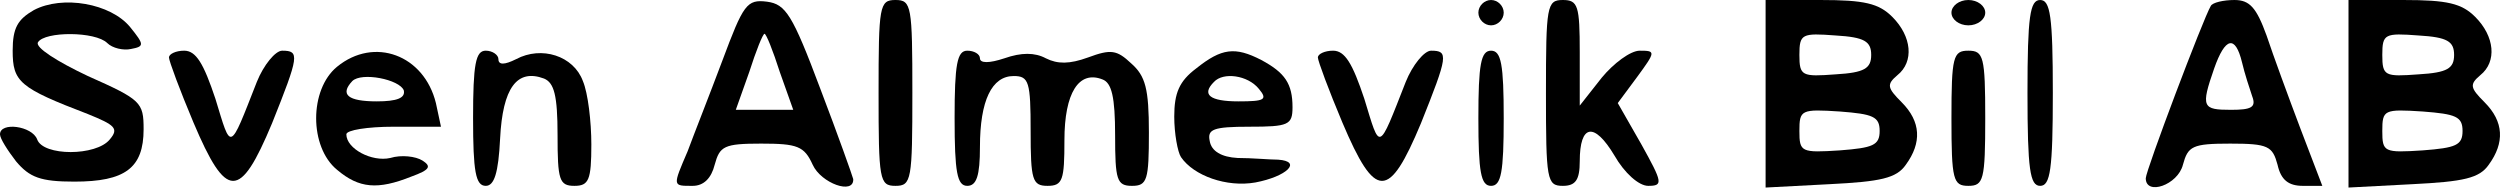 <?xml version="1.0" encoding="UTF-8" standalone="no"?>
<svg
   version="1.0"
   width="295.933pt"
   height="22.2pt"
   viewBox="0 0 295.933 22.2"
   preserveAspectRatio="xMidYMid"
   id="svg27065"
   xmlns="http://www.w3.org/2000/svg"
   xmlns:svg="http://www.w3.org/2000/svg">
  <defs
     id="defs27069" />
  <g
     transform="matrix(0.1,0,0,-0.1,-24,111)"
     fill="#000000"
     stroke="none"
     id="g27063">
    <path
       d="m 280,1098 c -19,-11 -25,-21 -25,-48 0,-37 8,-44 89,-75 32,-13 37,-17 26,-30 -16,-20 -79,-20 -86,0 -6,16 -44,21 -44,6 0,-5 9,-19 19,-32 16,-19 29,-24 69,-24 60,0 82,16 82,62 0,32 -3,35 -66,63 -36,17 -63,34 -59,40 8,13 68,13 82,-1 6,-6 19,-9 28,-7 16,3 16,5 -1,26 -23,28 -80,38 -114,20 z"
       id="path27027" />
    <path
       d="m 1095,1038 c -15,-40 -34,-88 -41,-107 -18,-42 -18,-41 6,-41 13,0 22,9 26,25 6,22 11,25 55,25 43,0 51,-3 61,-25 10,-22 49,-36 48,-17 -1,4 -18,52 -39,107 -33,88 -41,100 -63,103 -24,3 -28,-3 -53,-70 z m 68,-13 16,-45 h -34 -34 l 16,45 c 8,25 16,45 18,45 2,0 10,-20 18,-45 z"
       id="path27029" />
    <path
       d="m 1280,1000 c 0,-103 1,-110 20,-110 19,0 20,7 20,110 0,103 -1,110 -20,110 -19,0 -20,-7 -20,-110 z"
       id="path27031" />
    <path
       d="m 1990,1095 c 0,-8 7,-15 15,-15 8,0 15,7 15,15 0,8 -7,15 -15,15 -8,0 -15,-7 -15,-15 z"
       id="path27033" />
    <path
       d="m 2070,1000 c 0,-103 1,-110 20,-110 15,0 20,7 20,29 0,44 17,47 41,7 12,-21 29,-36 40,-36 18,0 17,4 -8,49 l -28,49 23,31 c 22,30 22,31 3,31 -11,0 -31,-15 -45,-32 l -26,-33 v 63 c 0,55 -2,62 -20,62 -19,0 -20,-7 -20,-110 z"
       id="path27035" />
    <path
       d="M 2330,999 V 888 l 76,4 c 60,3 79,7 90,23 19,26 18,51 -5,74 -17,17 -18,21 -5,32 20,16 17,46 -6,69 -16,16 -33,20 -85,20 h -65 z m 125,46 c 0,-16 -8,-21 -42,-23 -40,-3 -43,-2 -43,23 0,25 3,26 43,23 34,-2 42,-7 42,-23 z m 10,-90 c 0,-17 -8,-20 -47,-23 -46,-3 -48,-2 -48,23 0,25 2,26 48,23 39,-3 47,-6 47,-23 z"
       id="path27037" />
    <path
       d="m 2550,1095 c 0,-8 9,-15 20,-15 11,0 20,7 20,15 0,8 -9,15 -20,15 -11,0 -20,-7 -20,-15 z"
       id="path27039" />
    <path
       d="m 2640,1000 c 0,-91 3,-110 15,-110 12,0 15,19 15,110 0,91 -3,110 -15,110 -12,0 -15,-19 -15,-110 z"
       id="path27041" />
    <path
       d="m 2857,1103 c -9,-15 -77,-195 -77,-204 0,-21 38,-8 44,16 6,22 11,25 56,25 45,0 50,-3 56,-25 4,-18 13,-25 30,-25 h 23 l -26,68 c -14,37 -32,86 -40,110 -12,33 -20,42 -38,42 -13,0 -26,-3 -28,-7 z m 37,-67 c 3,-13 9,-31 12,-40 5,-13 -1,-16 -25,-16 -34,0 -36,3 -20,49 13,37 25,40 33,7 z"
       id="path27043" />
    <path
       d="M 3020,999 V 888 l 76,4 c 60,3 79,7 90,23 19,26 18,51 -5,74 -17,17 -18,21 -5,32 20,16 17,46 -6,69 -16,16 -33,20 -85,20 h -65 z m 125,46 c 0,-16 -8,-21 -42,-23 -40,-3 -43,-2 -43,23 0,25 3,26 43,23 34,-2 42,-7 42,-23 z m 10,-90 c 0,-17 -8,-20 -47,-23 -46,-3 -48,-2 -48,23 0,25 2,26 48,23 39,-3 47,-6 47,-23 z"
       id="path27045" />
    <path
       d="m 440,1042 c 0,-4 13,-39 29,-77 39,-92 55,-92 93,-1 32,80 33,86 12,86 -8,0 -22,-17 -30,-37 -33,-84 -30,-82 -49,-20 -14,42 -23,57 -37,57 -10,0 -18,-4 -18,-8 z"
       id="path27047" />
    <path
       d="m 639,1031 c -33,-27 -33,-95 0,-122 26,-22 48,-24 88,-8 22,8 24,12 13,19 -8,5 -25,7 -38,3 -22,-5 -52,11 -52,28 0,5 25,9 56,9 h 56 l -6,28 c -14,57 -73,79 -117,43 z m 79,-28 c 2,-9 -8,-13 -32,-13 -34,0 -44,8 -29,24 11,11 56,2 61,-11 z"
       id="path27049" />
    <path
       d="m 800,970 c 0,-63 3,-80 15,-80 10,0 15,15 17,56 3,60 20,83 52,71 12,-5 16,-20 16,-67 0,-53 2,-60 20,-60 17,0 20,7 20,49 0,27 -4,61 -10,75 -11,30 -49,42 -79,26 -14,-7 -21,-7 -21,0 0,5 -7,10 -15,10 -12,0 -15,-16 -15,-80 z"
       id="path27051" />
    <path
       d="m 1370,970 c 0,-64 3,-80 15,-80 11,0 15,12 15,46 0,55 14,84 40,84 18,0 20,-7 20,-65 0,-58 2,-65 20,-65 18,0 20,7 20,54 0,56 17,83 45,72 11,-4 15,-21 15,-66 0,-53 2,-60 20,-60 18,0 20,7 20,63 0,52 -4,67 -21,82 -17,16 -24,17 -51,7 -22,-8 -36,-8 -50,-1 -13,7 -29,7 -49,0 -18,-6 -29,-6 -29,0 0,5 -7,9 -15,9 -12,0 -15,-16 -15,-80 z"
       id="path27053" />
    <path
       d="m 1656,1029 c -20,-15 -26,-29 -26,-57 0,-20 4,-42 8,-48 15,-22 54,-36 88,-30 37,7 56,25 27,27 -10,0 -31,2 -48,2 -19,1 -31,8 -33,20 -3,14 4,17 47,17 46,0 51,2 51,23 0,28 -9,41 -37,56 -31,16 -47,14 -77,-10 z m 74,-24 c 11,-13 7,-15 -24,-15 -34,0 -44,8 -29,23 11,12 40,8 53,-8 z"
       id="path27055" />
    <path
       d="m 1800,1042 c 0,-4 13,-39 29,-77 39,-92 55,-92 93,-1 32,80 33,86 12,86 -8,0 -22,-17 -30,-37 -33,-84 -30,-82 -49,-20 -14,42 -23,57 -37,57 -10,0 -18,-4 -18,-8 z"
       id="path27057" />
    <path
       d="m 1990,970 c 0,-64 3,-80 15,-80 12,0 15,16 15,80 0,64 -3,80 -15,80 -12,0 -15,-16 -15,-80 z"
       id="path27059" />
    <path
       d="m 2550,970 c 0,-73 2,-80 20,-80 18,0 20,7 20,80 0,73 -2,80 -20,80 -18,0 -20,-7 -20,-80 z"
       id="path27061" />
  </g>
</svg>

